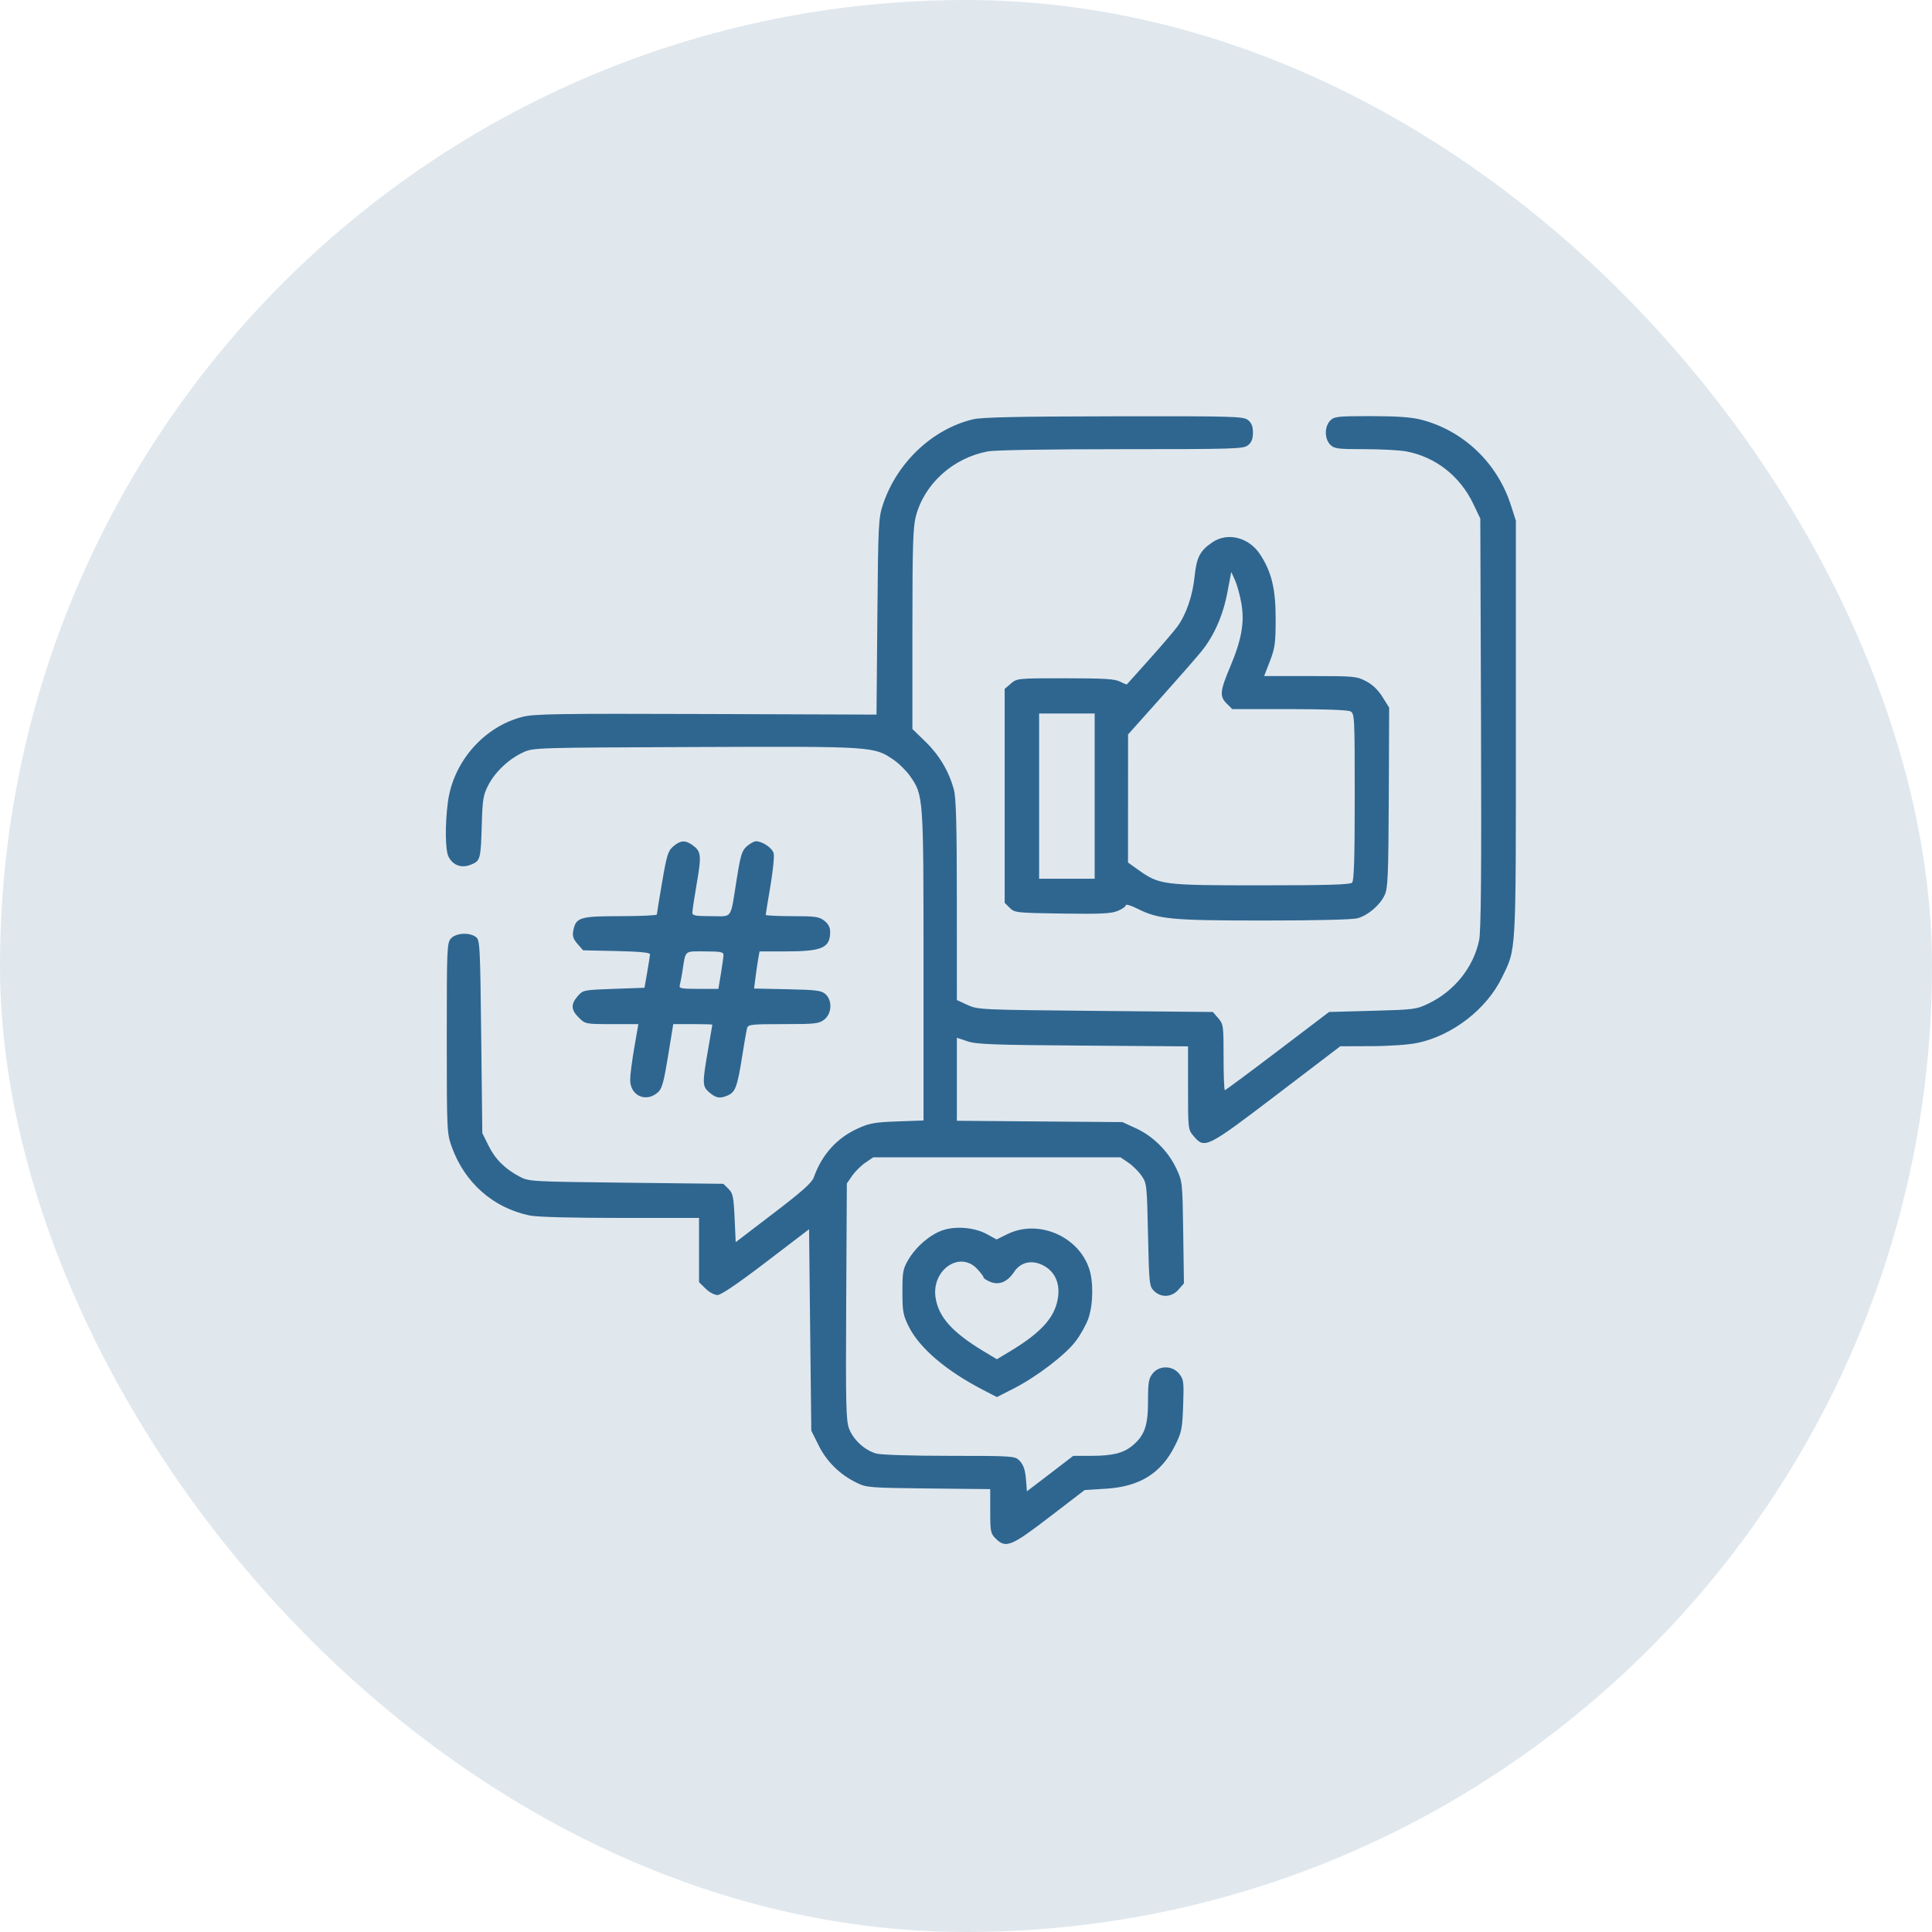 <svg xmlns="http://www.w3.org/2000/svg" width="65" height="65" viewBox="0 0 65 65" fill="none"><rect width="65" height="65" rx="32.5" fill="#2F6690" fill-opacity="0.15"></rect><path fill-rule="evenodd" clip-rule="evenodd" d="M32.737 14.107C31.372 14.434 30.182 15.557 29.709 16.964C29.555 17.423 29.546 17.602 29.518 20.744L29.489 24.042L23.763 24.022C18.782 24.005 17.977 24.017 17.581 24.117C16.283 24.446 15.247 25.628 15.069 26.983C14.969 27.747 14.979 28.604 15.09 28.822C15.241 29.118 15.531 29.22 15.847 29.089C16.164 28.958 16.175 28.916 16.21 27.71C16.235 26.888 16.259 26.742 16.432 26.409C16.664 25.963 17.124 25.531 17.602 25.312C17.943 25.155 18.011 25.153 23.395 25.133C29.4 25.11 29.399 25.11 30.064 25.563C30.245 25.687 30.495 25.934 30.62 26.113C31.07 26.761 31.071 26.781 31.071 32.497V37.697L30.192 37.729C29.433 37.756 29.253 37.788 28.865 37.964C28.154 38.287 27.653 38.842 27.379 39.612C27.315 39.792 26.984 40.087 26.023 40.82L24.752 41.791L24.715 40.978C24.682 40.258 24.658 40.145 24.507 39.996L24.337 39.828L21.067 39.791C17.853 39.754 17.792 39.751 17.482 39.586C16.987 39.324 16.662 39.001 16.436 38.544L16.227 38.123L16.19 34.875C16.154 31.767 16.146 31.622 16.007 31.521C15.786 31.361 15.342 31.388 15.173 31.572C15.038 31.721 15.031 31.885 15.031 34.926C15.032 38.083 15.034 38.129 15.205 38.601C15.641 39.8 16.597 40.639 17.82 40.894C18.069 40.945 19.205 40.976 20.867 40.976H23.518V42.057V43.137L23.737 43.353C23.859 43.474 24.036 43.57 24.138 43.57C24.258 43.57 24.813 43.194 25.77 42.463L27.22 41.357L27.257 44.744L27.295 48.132L27.541 48.626C27.812 49.173 28.248 49.604 28.812 49.881C29.152 50.049 29.236 50.056 31.239 50.078L33.315 50.1V50.841C33.315 51.528 33.328 51.594 33.498 51.763C33.839 52.101 34.014 52.031 35.31 51.037L36.493 50.13L37.21 50.086C38.346 50.017 39.072 49.563 39.533 48.633C39.755 48.187 39.778 48.074 39.806 47.285C39.834 46.487 39.824 46.408 39.673 46.22C39.446 45.935 39.001 45.931 38.779 46.211C38.646 46.379 38.624 46.51 38.624 47.14C38.624 47.966 38.509 48.295 38.101 48.635C37.794 48.89 37.437 48.979 36.712 48.98L36.109 48.98L35.329 49.578L34.548 50.175L34.528 49.893C34.497 49.452 34.444 49.285 34.285 49.127C34.145 48.987 34.028 48.98 31.95 48.98C30.654 48.98 29.647 48.948 29.48 48.902C29.097 48.796 28.713 48.446 28.568 48.069C28.463 47.795 28.451 47.278 28.47 43.787L28.491 39.817L28.671 39.556C28.77 39.413 28.97 39.215 29.115 39.117L29.378 38.938H33.539H37.7L37.963 39.117C38.108 39.215 38.307 39.413 38.406 39.556C38.581 39.808 38.588 39.87 38.624 41.543C38.66 43.197 38.668 43.277 38.825 43.432C39.064 43.669 39.424 43.648 39.651 43.386L39.832 43.178L39.808 41.465C39.783 39.769 39.781 39.749 39.574 39.309C39.301 38.73 38.793 38.224 38.221 37.962L37.764 37.752L34.978 37.73L32.193 37.707V36.31V34.914L32.548 35.033C32.851 35.136 33.425 35.157 36.437 35.178L39.97 35.204V36.602C39.97 37.998 39.97 38.001 40.163 38.228C40.53 38.66 40.599 38.625 42.961 36.825L45.092 35.201L46.139 35.197C46.747 35.195 47.398 35.149 47.691 35.087C48.863 34.841 50.01 33.955 50.526 32.898C51.019 31.888 51 32.231 51 24.524V17.52L50.834 17.002C50.375 15.566 49.224 14.475 47.787 14.113C47.479 14.035 46.967 14 46.123 14C45.005 14 44.893 14.012 44.756 14.148C44.663 14.24 44.606 14.395 44.606 14.556C44.606 14.716 44.663 14.872 44.756 14.963C44.89 15.097 45.005 15.112 45.905 15.112C46.454 15.112 47.085 15.145 47.307 15.186C48.291 15.368 49.119 16.015 49.565 16.948L49.803 17.446L49.827 24.338C49.844 29.388 49.827 31.34 49.763 31.638C49.568 32.551 48.932 33.344 48.06 33.763C47.652 33.959 47.576 33.969 46.175 34.007L44.715 34.047L42.983 35.362C42.031 36.086 41.232 36.678 41.209 36.678C41.185 36.678 41.166 36.179 41.166 35.57C41.166 34.507 41.159 34.455 40.986 34.255L40.806 34.047L36.854 34.01C32.972 33.973 32.897 33.97 32.548 33.809L32.193 33.645L32.192 30.288C32.191 27.723 32.167 26.845 32.091 26.562C31.927 25.953 31.6 25.403 31.136 24.953L30.697 24.527V21.169C30.697 18.375 30.717 17.737 30.813 17.37C31.101 16.274 32.063 15.407 33.237 15.186C33.473 15.142 35.291 15.112 37.728 15.112C41.551 15.112 41.834 15.103 41.988 14.979C42.108 14.883 42.154 14.766 42.154 14.556C42.154 14.345 42.108 14.229 41.988 14.133C41.833 14.008 41.547 14 37.475 14.006C34.241 14.011 33.027 14.037 32.737 14.107ZM40.792 18.243C40.375 18.524 40.257 18.748 40.192 19.384C40.124 20.052 39.908 20.677 39.605 21.088C39.489 21.245 39.065 21.741 38.662 22.189C38.26 22.638 37.923 23.013 37.914 23.024C37.906 23.035 37.801 22.994 37.682 22.932C37.508 22.842 37.144 22.82 35.843 22.82C34.235 22.819 34.218 22.821 34.01 22.998L33.801 23.177V26.776V30.374L33.971 30.543C34.136 30.707 34.191 30.713 35.737 30.736C37.035 30.755 37.383 30.738 37.604 30.647C37.754 30.585 37.876 30.499 37.876 30.455C37.876 30.412 38.048 30.462 38.259 30.568C38.979 30.93 39.39 30.969 42.512 30.97C44.295 30.97 45.499 30.941 45.674 30.893C46.026 30.796 46.42 30.46 46.584 30.116C46.694 29.887 46.711 29.486 46.724 26.831L46.737 23.808L46.513 23.449C46.366 23.213 46.176 23.031 45.959 22.918C45.645 22.753 45.558 22.745 44.08 22.745H42.531L42.724 22.245C42.895 21.804 42.918 21.635 42.918 20.818C42.919 19.811 42.78 19.236 42.392 18.648C42.017 18.078 41.304 17.897 40.792 18.243ZM41.766 20.308C41.875 20.947 41.773 21.519 41.385 22.442C41.042 23.256 41.027 23.429 41.275 23.675L41.459 23.857H43.374C44.551 23.857 45.345 23.886 45.434 23.933C45.573 24.007 45.578 24.118 45.578 26.809C45.578 28.887 45.555 29.631 45.489 29.697C45.422 29.763 44.637 29.786 42.421 29.786C39.104 29.786 39.011 29.774 38.29 29.261L37.951 29.019L37.952 26.864L37.953 24.709L39.046 23.486C39.647 22.814 40.269 22.103 40.427 21.907C40.85 21.382 41.146 20.707 41.294 19.931L41.425 19.243L41.554 19.53C41.624 19.688 41.72 20.038 41.766 20.308ZM36.829 26.784V29.563H35.894H34.96V26.784V24.005H35.894H36.829V26.784ZM22.654 28.474C22.476 28.625 22.434 28.76 22.276 29.678C22.179 30.247 22.099 30.737 22.099 30.767C22.098 30.798 21.546 30.823 20.872 30.823C19.509 30.823 19.374 30.865 19.287 31.311C19.252 31.489 19.284 31.588 19.429 31.756L19.617 31.972L20.745 31.997C21.539 32.015 21.872 32.048 21.869 32.108C21.866 32.156 21.823 32.428 21.774 32.713L21.683 33.232L20.65 33.269C19.63 33.305 19.614 33.309 19.436 33.514C19.199 33.788 19.209 33.974 19.474 34.238C19.692 34.453 19.699 34.455 20.585 34.455H21.477L21.339 35.251C21.264 35.689 21.201 36.173 21.201 36.326C21.2 36.871 21.743 37.11 22.145 36.741C22.273 36.623 22.338 36.383 22.477 35.525L22.651 34.455H23.309C23.671 34.455 23.967 34.463 23.966 34.473C23.966 34.483 23.899 34.875 23.817 35.344C23.629 36.424 23.631 36.545 23.836 36.728C24.078 36.944 24.206 36.971 24.468 36.862C24.743 36.747 24.805 36.581 24.977 35.492C25.044 35.064 25.116 34.656 25.137 34.584C25.17 34.468 25.294 34.455 26.355 34.455C27.437 34.455 27.553 34.442 27.733 34.301C27.988 34.102 28.009 33.659 27.773 33.447C27.636 33.324 27.472 33.303 26.493 33.282L25.37 33.258L25.419 32.874C25.446 32.663 25.487 32.382 25.511 32.25L25.554 32.009H26.432C27.66 32.009 27.93 31.89 27.93 31.352C27.93 31.201 27.868 31.081 27.733 30.977C27.559 30.841 27.433 30.823 26.649 30.823C26.161 30.823 25.762 30.803 25.762 30.779C25.762 30.754 25.832 30.32 25.919 29.813C26.005 29.306 26.055 28.81 26.03 28.71C25.985 28.531 25.651 28.303 25.433 28.303C25.372 28.303 25.235 28.378 25.129 28.47C24.962 28.615 24.917 28.758 24.788 29.563C24.563 30.972 24.665 30.823 23.928 30.823C23.39 30.823 23.294 30.805 23.294 30.702C23.294 30.635 23.362 30.184 23.445 29.7C23.608 28.759 23.591 28.637 23.277 28.418C23.049 28.26 22.888 28.274 22.654 28.474ZM24.341 32.124C24.341 32.188 24.302 32.471 24.255 32.754L24.169 33.269H23.502C22.903 33.269 22.839 33.256 22.871 33.139C22.891 33.068 22.928 32.876 22.954 32.713C23.074 31.944 23.004 32.009 23.711 32.009C24.232 32.009 24.341 32.029 24.341 32.124ZM31.742 41.382C31.314 41.518 30.831 41.925 30.566 42.372C30.379 42.687 30.361 42.784 30.361 43.459C30.361 44.12 30.383 44.246 30.569 44.621C30.932 45.352 31.825 46.116 33.072 46.761L33.54 47.003L34.103 46.716C34.873 46.323 35.834 45.591 36.189 45.126C36.351 44.913 36.544 44.568 36.617 44.359C36.782 43.885 36.792 43.112 36.638 42.666C36.264 41.579 34.922 41.016 33.9 41.518L33.527 41.7L33.212 41.526C32.808 41.302 32.186 41.241 31.742 41.382ZM32.873 42.689C32.992 42.815 33.09 42.945 33.09 42.976C33.09 43.008 33.191 43.075 33.315 43.126C33.612 43.248 33.895 43.131 34.117 42.794C34.337 42.458 34.723 42.374 35.106 42.577C35.473 42.772 35.652 43.139 35.602 43.596C35.528 44.281 35.072 44.807 33.988 45.46L33.539 45.73L33.09 45.46C32.046 44.831 31.582 44.316 31.478 43.67C31.327 42.736 32.284 42.063 32.873 42.689Z" fill="#2F6690"></path></svg>